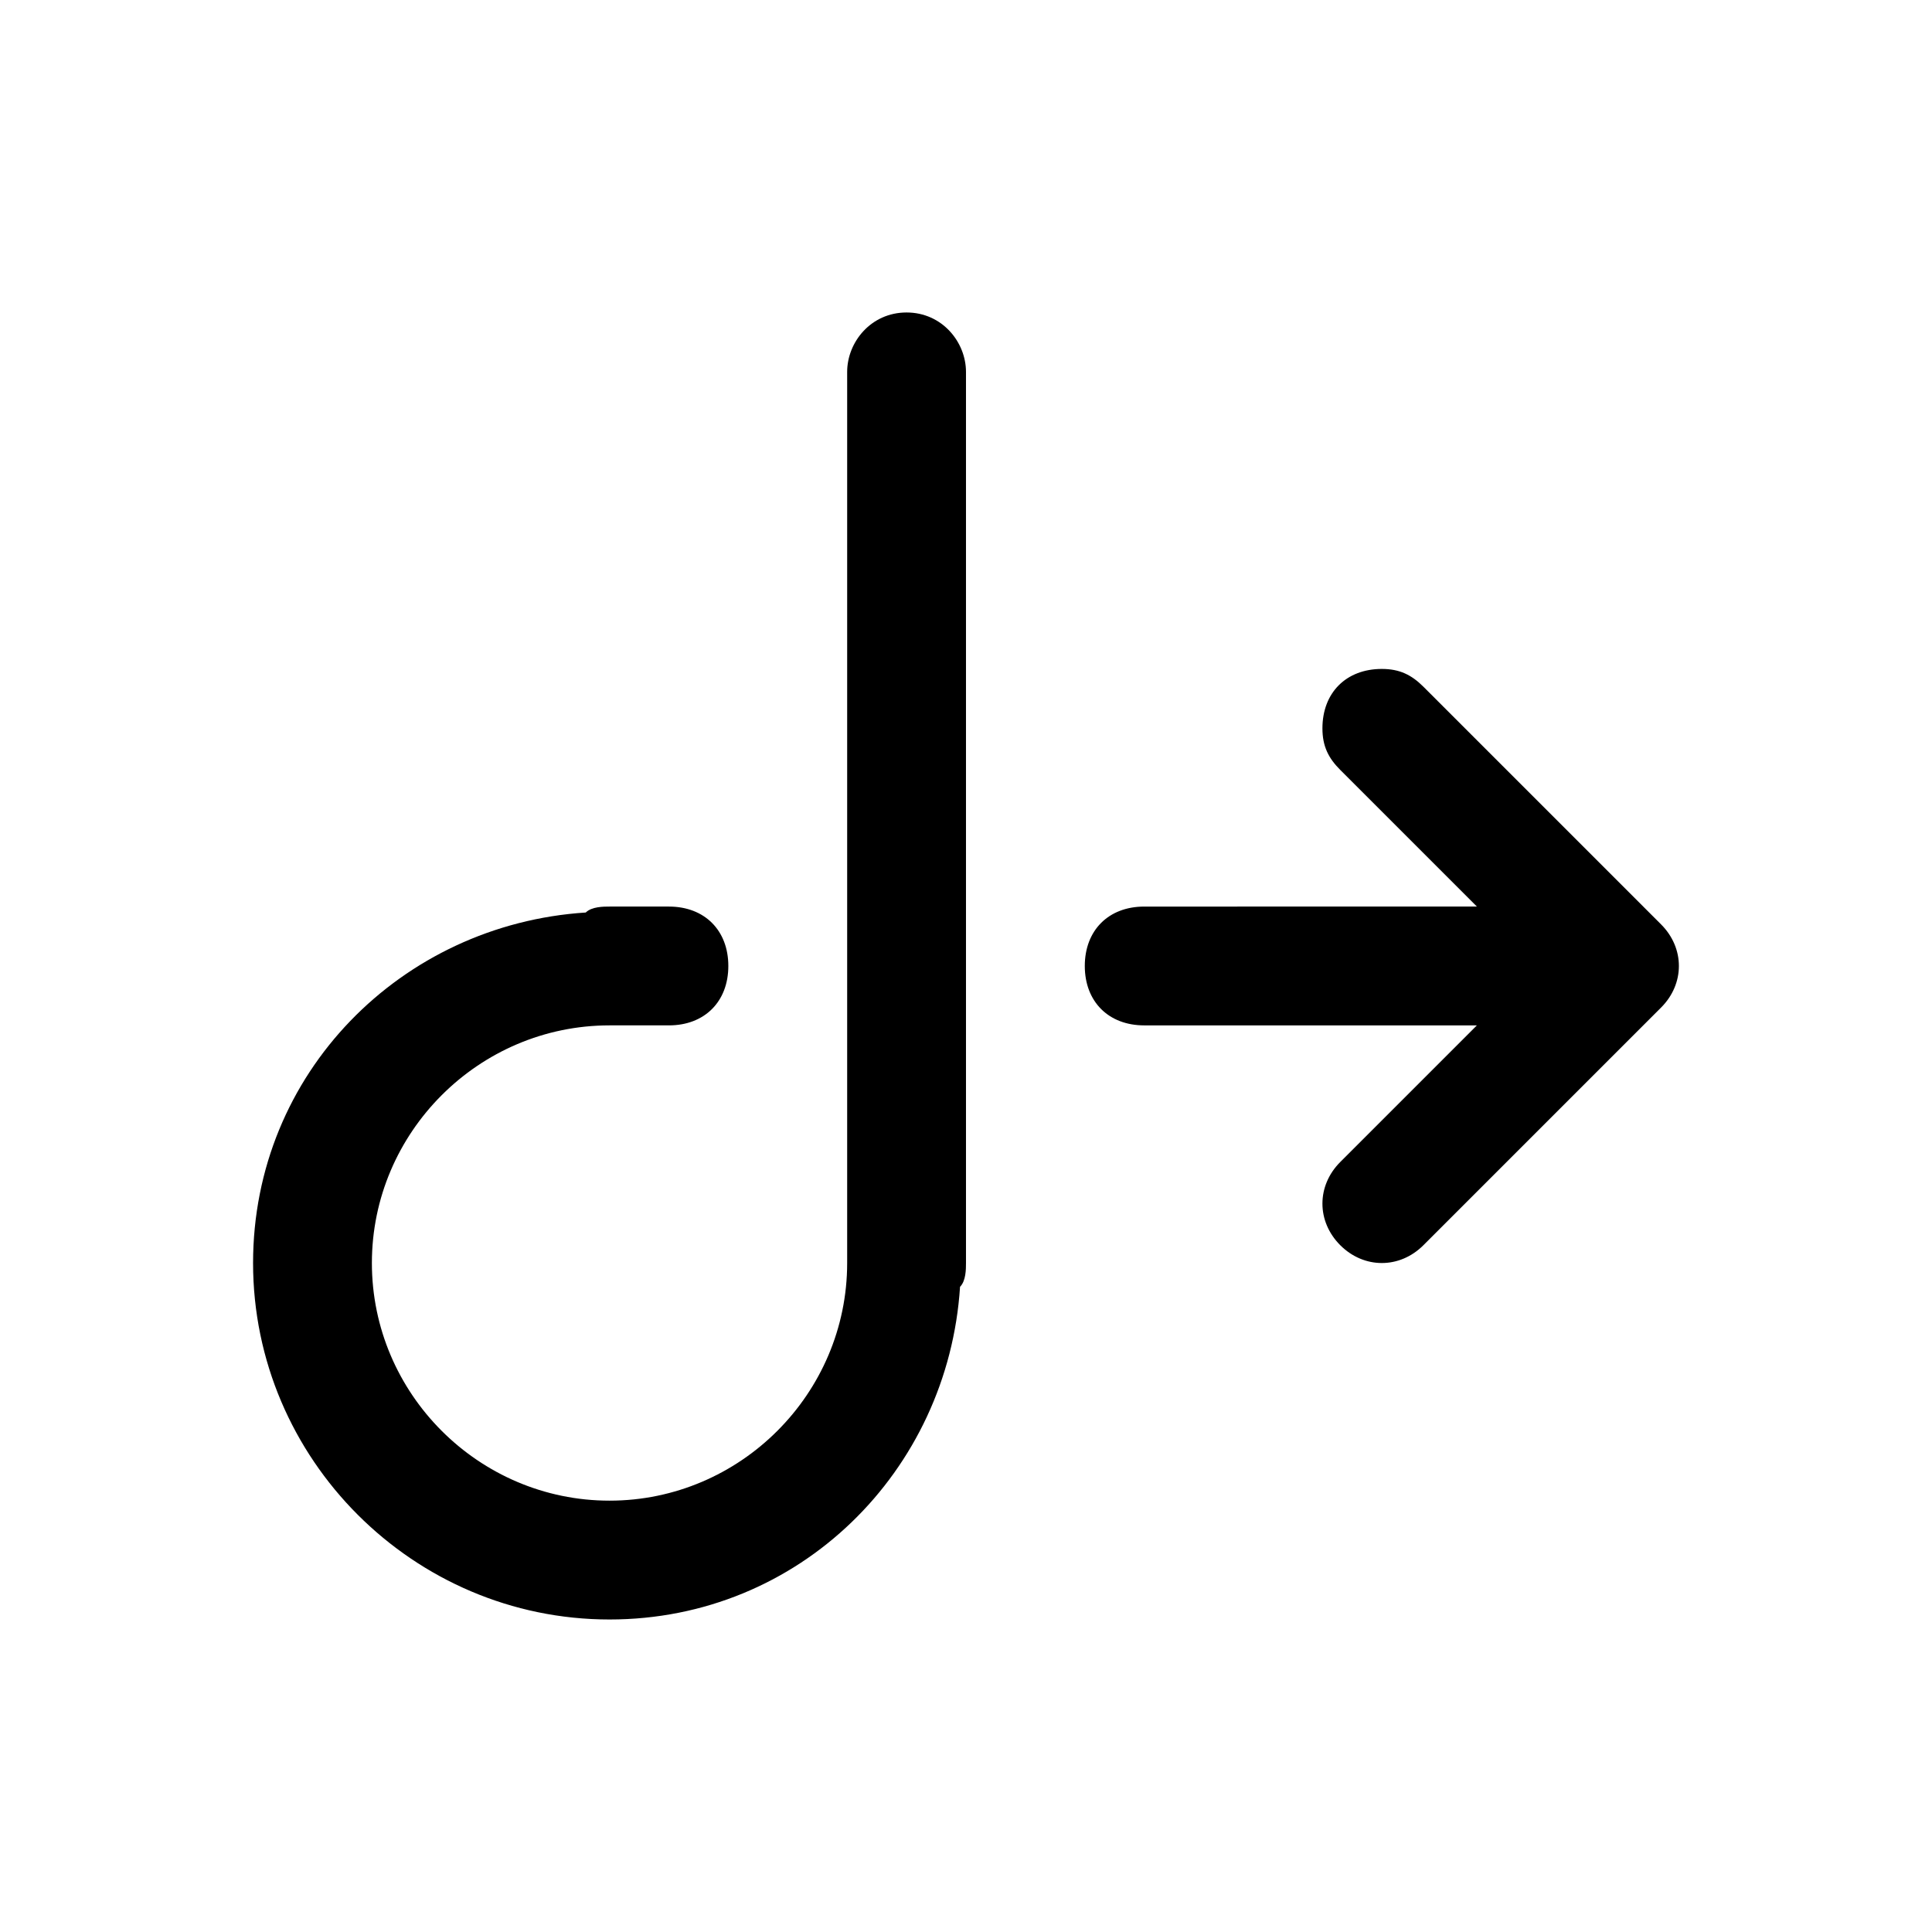 <?xml version="1.0" encoding="UTF-8"?>
<!-- Uploaded to: SVG Repo, www.svgrepo.com, Generator: SVG Repo Mixer Tools -->
<svg fill="#000000" width="800px" height="800px" version="1.1" viewBox="144 144 512 512" xmlns="http://www.w3.org/2000/svg">
 <path d="m384.25 226.81c-9.445 0-15.742 7.871-15.742 15.742v236.16c0 34.637-28.34 62.977-62.977 62.977-34.637 0-62.977-28.34-62.977-62.977 0-34.637 28.34-62.977 62.977-62.977h15.742c9.445 0 15.742-6.297 15.742-15.742 0-9.445-6.297-15.742-15.742-15.742h-15.742c-1.574 0-4.723 0-6.297 1.574-48.809 3.148-88.168 42.508-88.168 92.891 0 51.957 42.508 94.465 94.465 94.465 50.383 0 89.742-39.359 92.891-88.168 1.574-1.574 1.574-4.723 1.574-6.297v-236.16c0-7.871-6.301-15.746-15.746-15.746zm125.95 94.465c-9.445 0-15.742 6.297-15.742 15.742 0 4.723 1.574 7.871 4.723 11.02l36.211 36.211-88.168 0.004c-9.445 0-15.742 6.297-15.742 15.742 0 9.445 6.297 15.742 15.742 15.742h88.168l-36.211 36.211c-6.297 6.297-6.297 15.742 0 22.043 6.297 6.297 15.742 6.297 22.043 0l62.977-62.977c6.297-6.297 6.297-15.742 0-22.043l-62.977-62.977c-3.152-3.144-6.301-4.719-11.023-4.719z"/>
</svg>